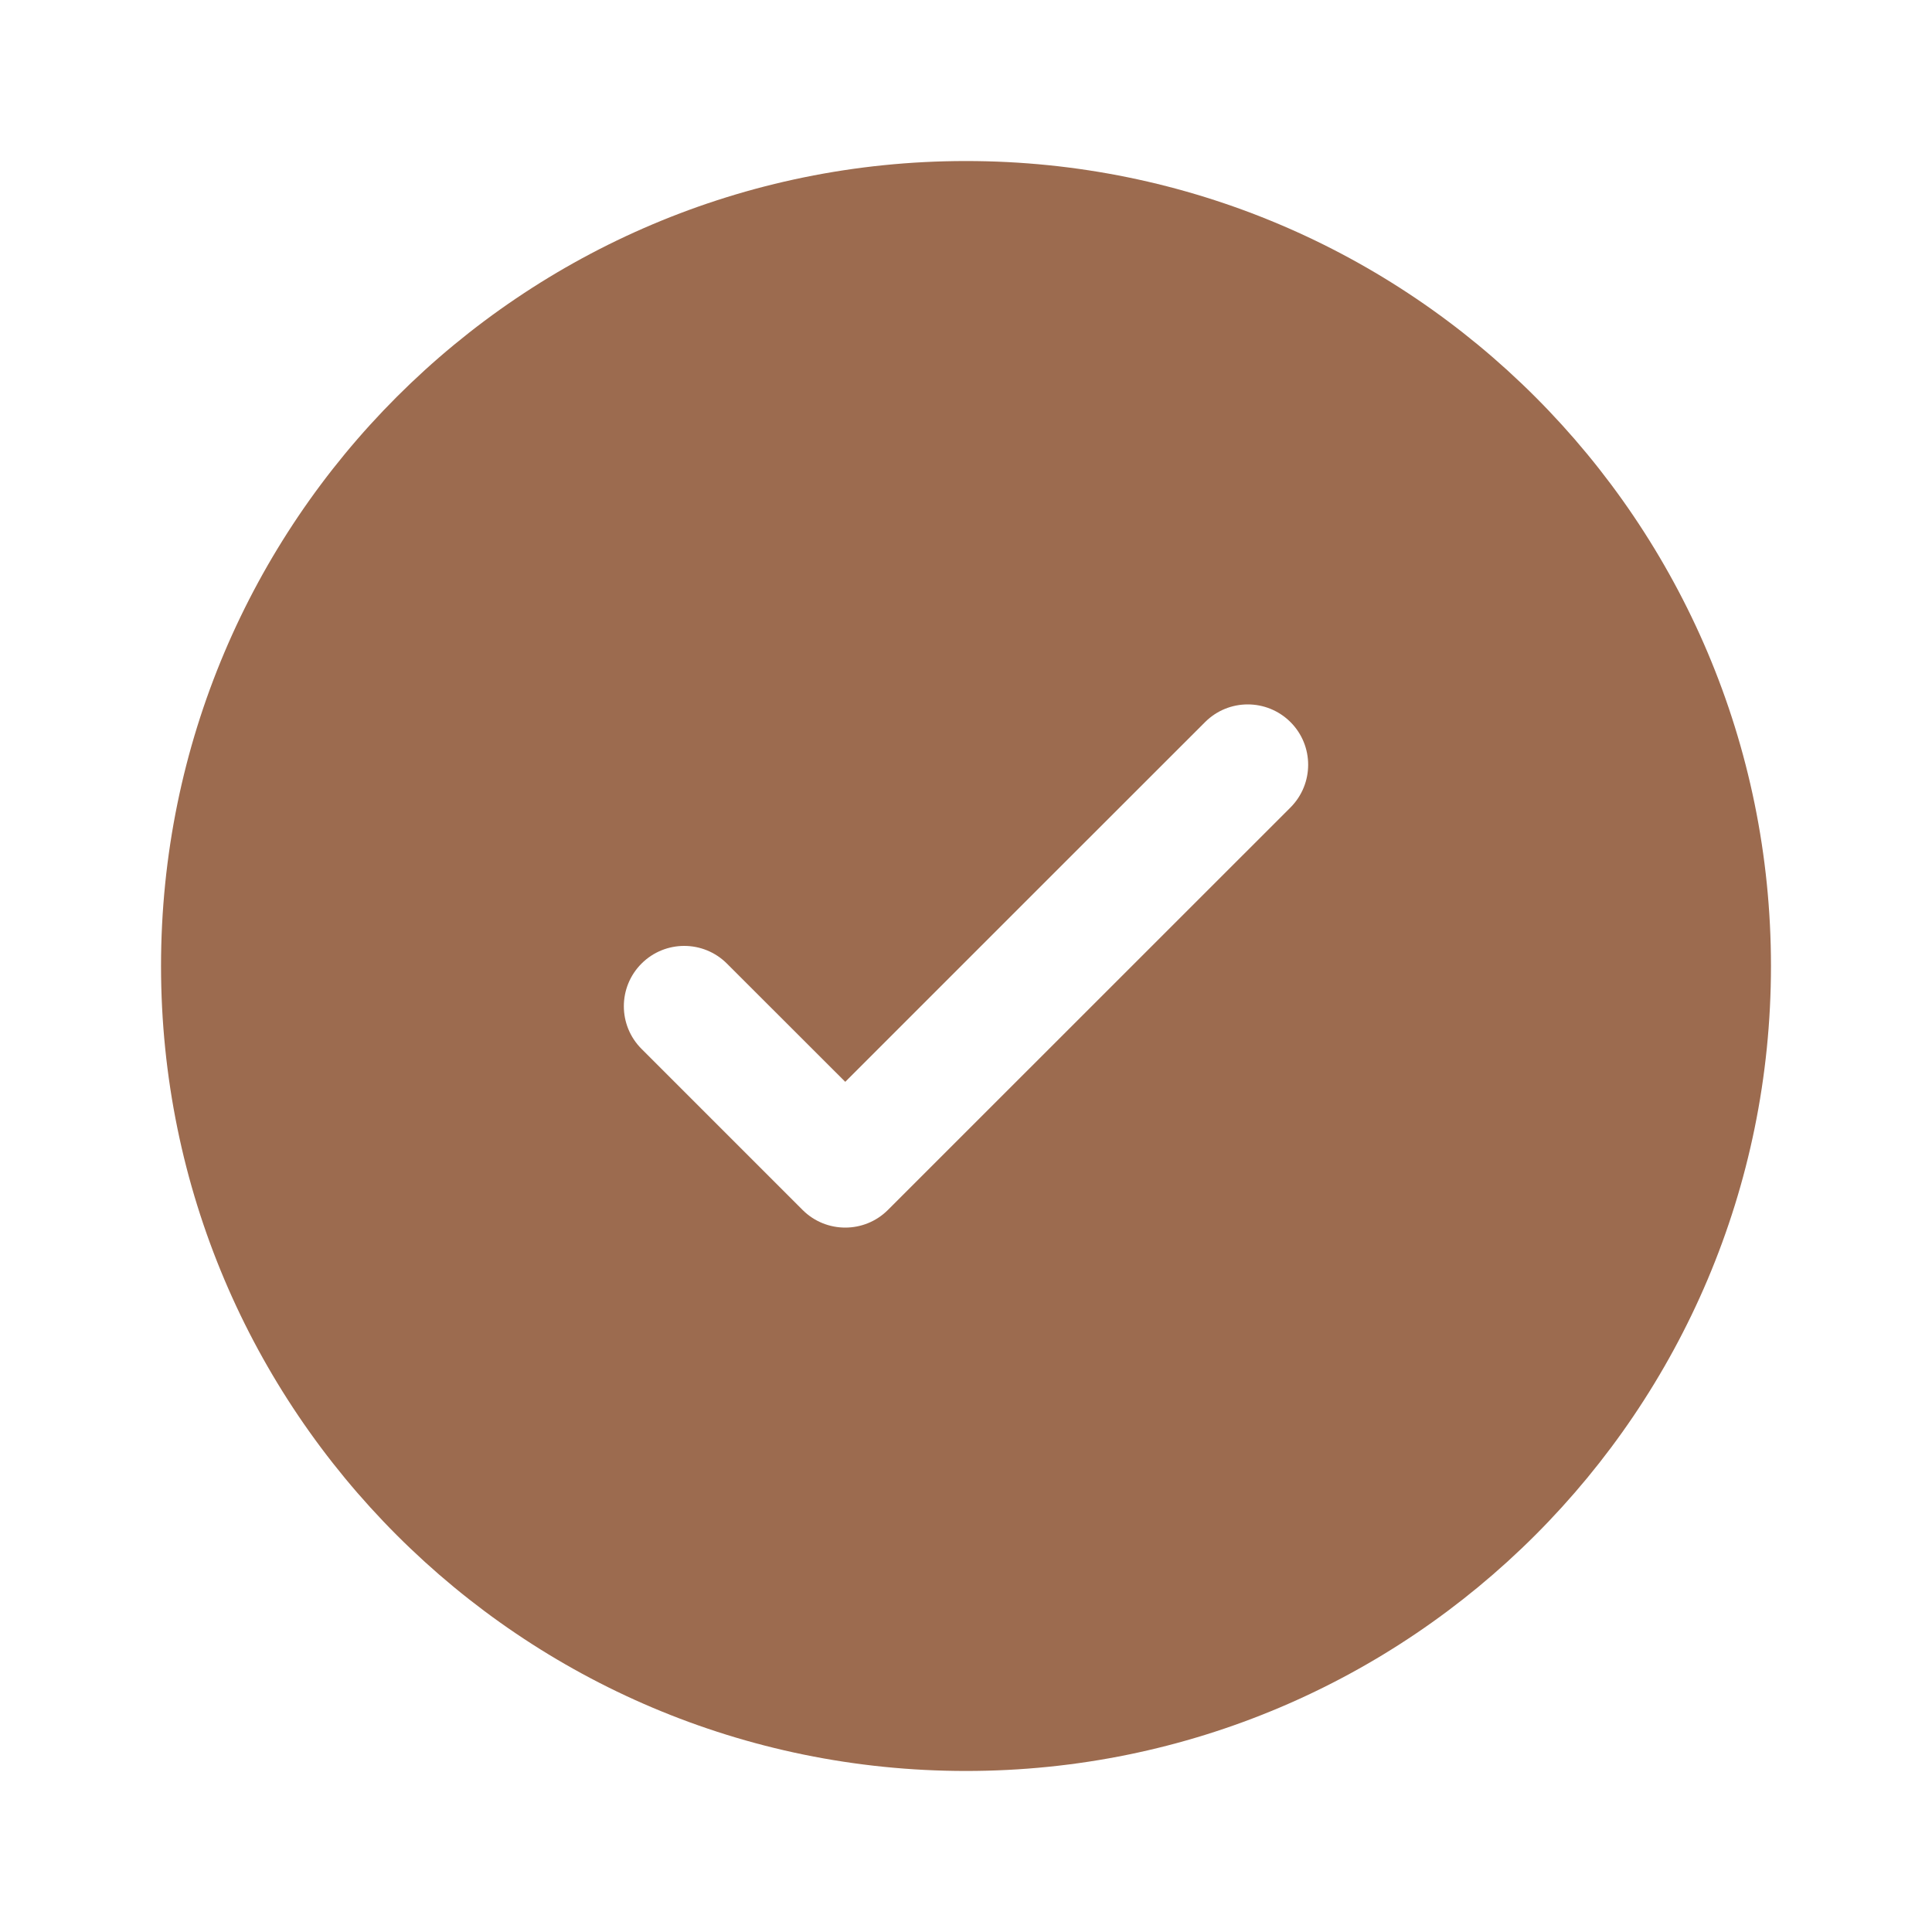 <svg width="20" height="20" viewBox="0 0 20 20" fill="none" xmlns="http://www.w3.org/2000/svg">
<path fill-rule="evenodd" clip-rule="evenodd" d="M18.333 10C18.333 14.602 14.602 18.333 10 18.333C5.398 18.333 1.667 14.602 1.667 10C1.667 5.398 5.398 1.667 10 1.667C14.602 1.667 18.333 5.398 18.333 10ZM13.359 7.475C13.603 7.719 13.603 8.114 13.359 8.359L9.192 12.525C8.948 12.769 8.552 12.769 8.308 12.525L6.641 10.858C6.397 10.614 6.397 10.219 6.641 9.975C6.885 9.731 7.281 9.731 7.525 9.975L8.75 11.199L10.612 9.337L12.475 7.475C12.719 7.231 13.114 7.231 13.359 7.475Z" fill="#9C6B4F"/>
</svg>
